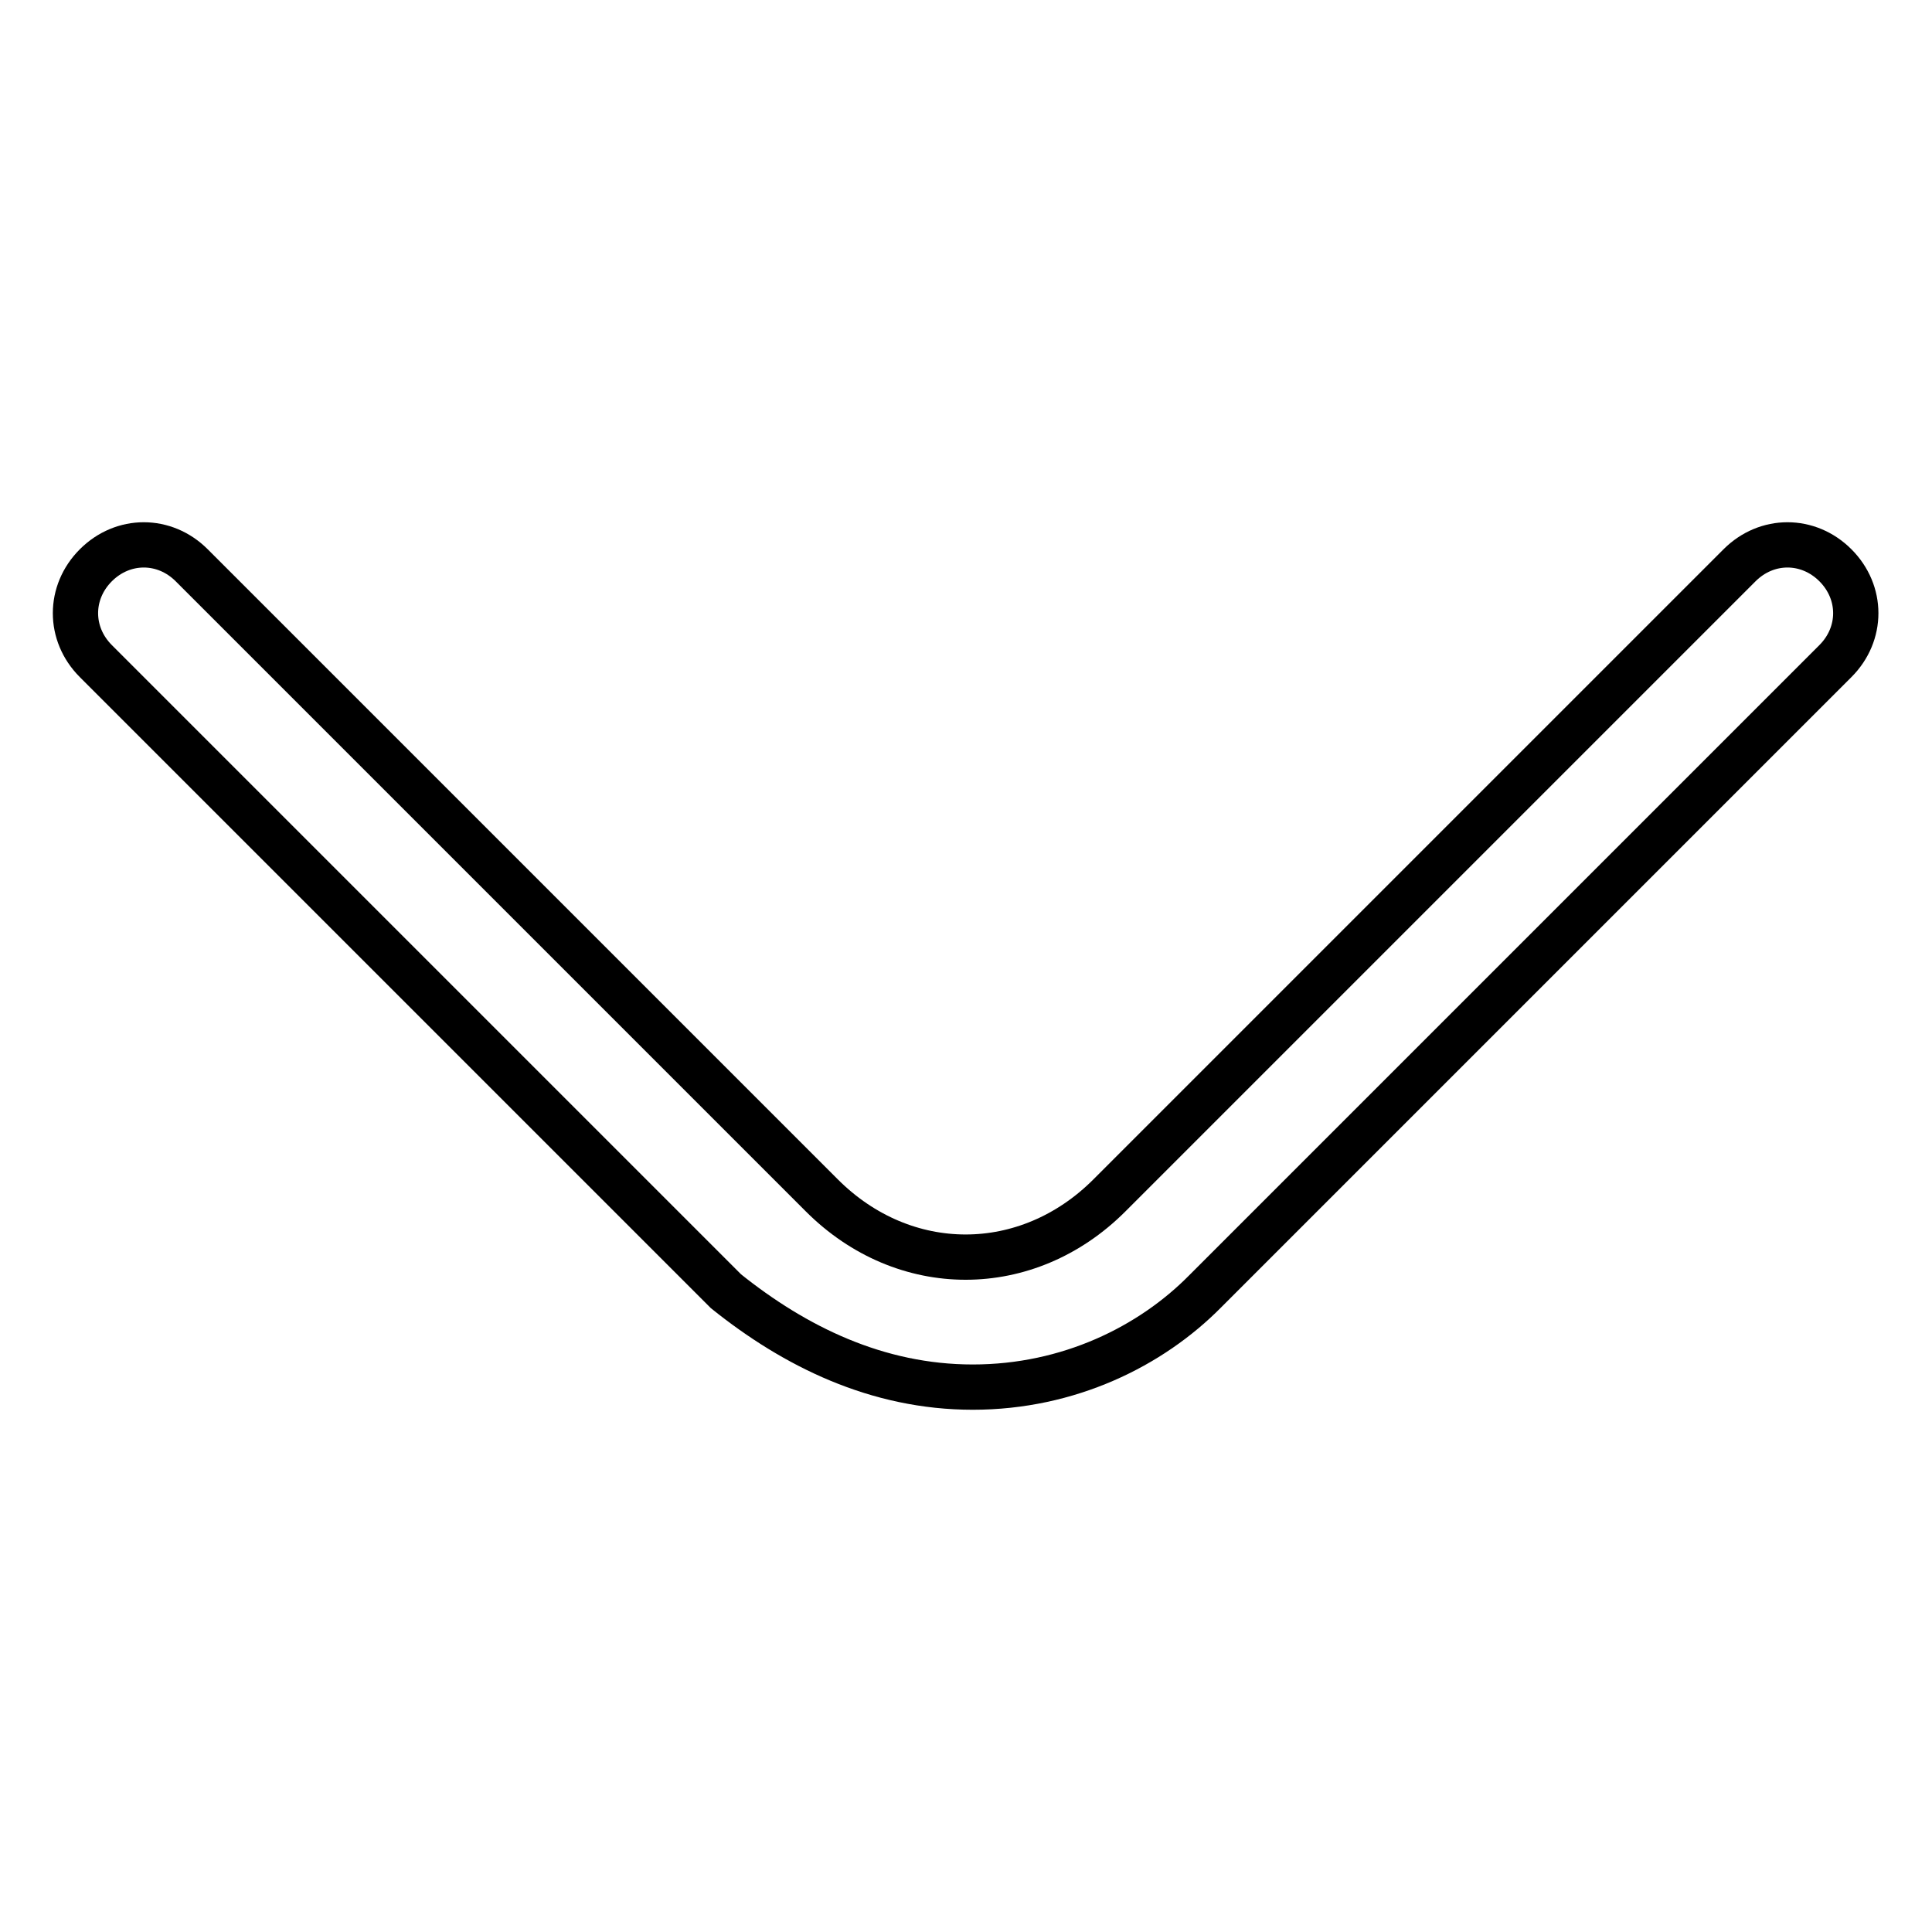 <?xml version="1.0" encoding="utf-8"?>
<!-- Svg Vector Icons : http://www.onlinewebfonts.com/icon -->
<!DOCTYPE svg PUBLIC "-//W3C//DTD SVG 1.1//EN" "http://www.w3.org/Graphics/SVG/1.1/DTD/svg11.dtd">
<svg version="1.1" xmlns="http://www.w3.org/2000/svg" xmlns:xlink="http://www.w3.org/1999/xlink" x="0px" y="0px" viewBox="0 0 256 256" enable-background="new 0 0 256 256" xml:space="preserve">
<g> <path stroke-width="6" fill-opacity="0" stroke="#000000"  d="M128.9,183.8c-12.7,0-23.6-5.4-32.7-12.7L12.7,87.6c-3.6-3.6-3.6-9.1,0-12.7c3.6-3.6,9.1-3.6,12.7,0 l83.5,83.5c10.9,10.9,27.2,10.9,38.1,0l83.5-83.5c3.6-3.6,9.1-3.6,12.7,0c3.6,3.6,3.6,9.1,0,12.7l-83.5,83.5 C152.5,178.4,141.6,183.8,128.9,183.8z"/></g>
</svg>